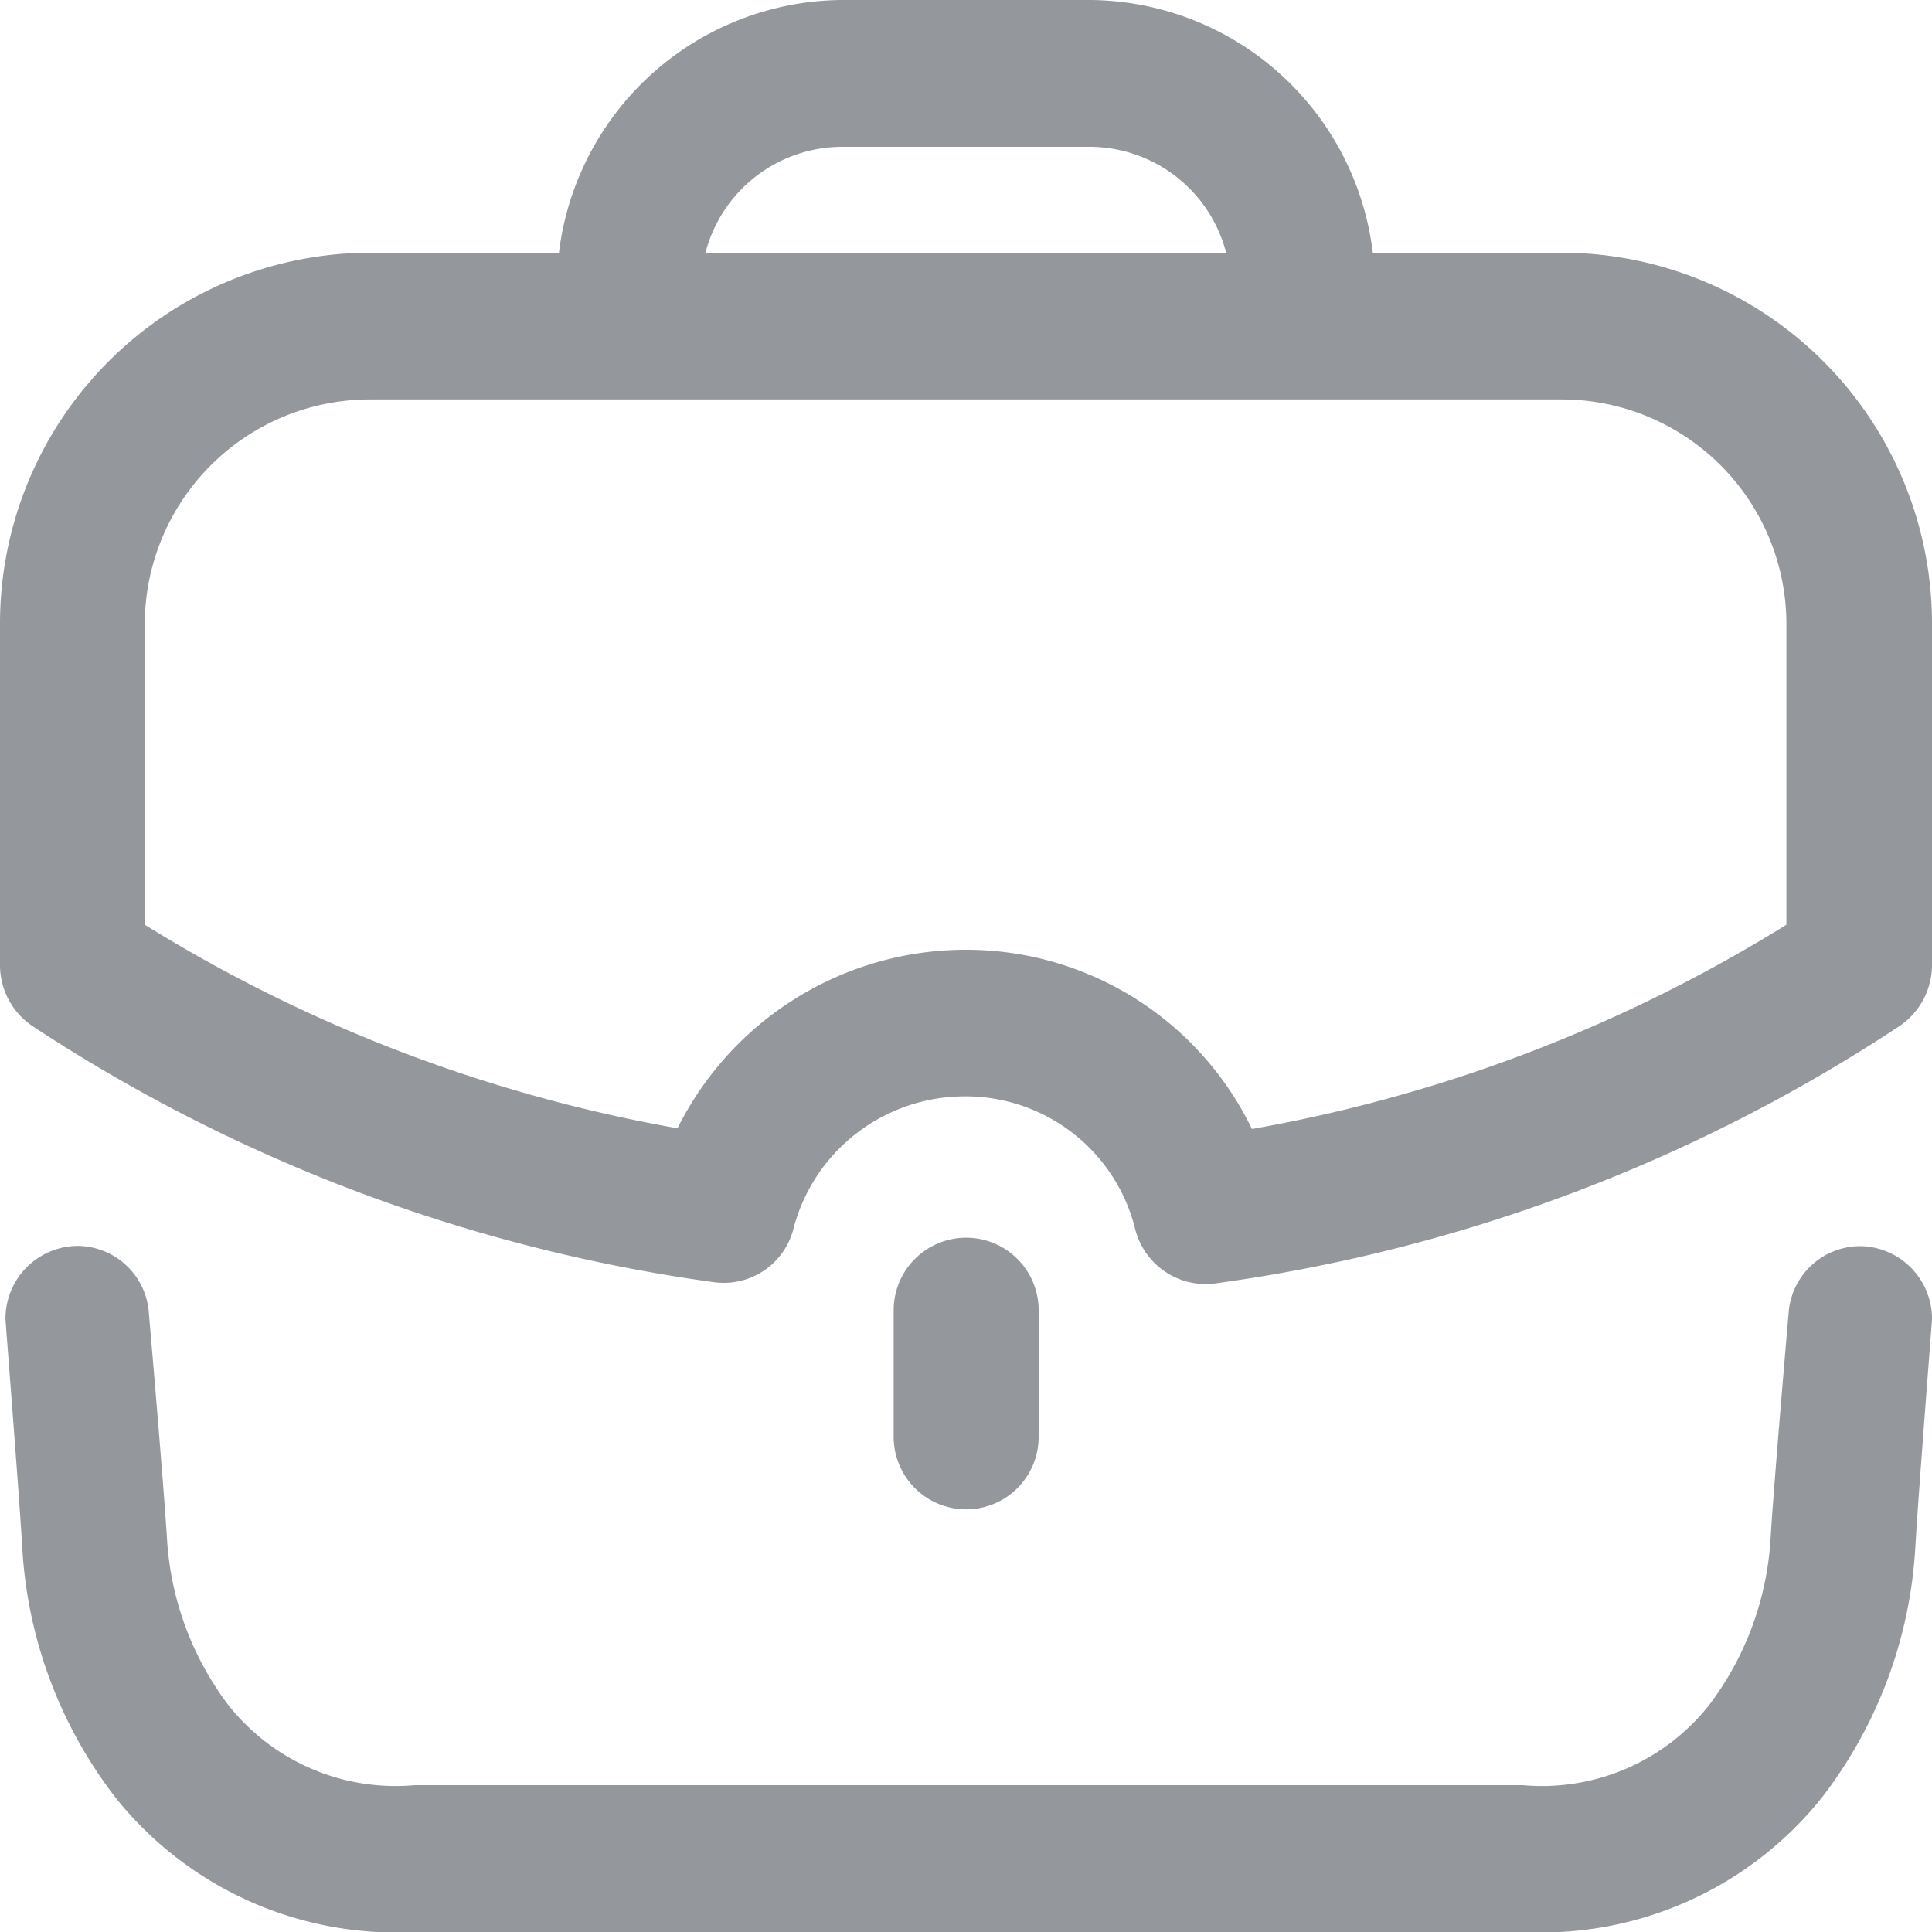 <svg id="manager" xmlns="http://www.w3.org/2000/svg" width="25" height="25" viewBox="0 0 25 25">
			  <g id="maamger">
				<path id="Work" d="M5.364,25A4.642,4.642,0,0,1,1.5,23.267,5.824,5.824,0,0,1,.288,20.024C.248,19.335.071,17.1.071,17.069a.941.941,0,0,1,.935-.947A.932.932,0,0,1,1.927,17s.192,2.215.234,2.914a3.955,3.955,0,0,0,.789,2.143A2.758,2.758,0,0,0,5.366,23.1c1.546,0,12.791,0,14.338,0a2.758,2.758,0,0,0,2.417-1.043,3.954,3.954,0,0,0,.79-2.144c.041-.7.233-2.914.233-2.914a.932.932,0,0,1,.921-.874.941.941,0,0,1,.935.947c0,.029-.177,2.266-.216,2.955a5.84,5.84,0,0,1-1.218,3.245A4.643,4.643,0,0,1,19.708,25c-.774,0-3.973,0-7.173,0S6.137,25,5.364,25Zm6.2-6.4V16.954a.938.938,0,1,1,1.876,0v1.639a.938.938,0,1,1-1.876,0ZM14.688,15.9a2.259,2.259,0,0,0-2.2-1.713A2.29,2.29,0,0,0,10.267,15.9a.929.929,0,0,1-.9.7.891.891,0,0,1-.134-.009A21.306,21.306,0,0,1,.421,13.278.953.953,0,0,1,0,12.485V8.093A4.8,4.8,0,0,1,4.773,3.27h2.46A3.718,3.718,0,0,1,10.884,0h3.229a3.714,3.714,0,0,1,3.651,3.27h2.473A4.8,4.8,0,0,1,25,8.093v4.391a.956.956,0,0,1-.42.793,21.3,21.3,0,0,1-8.851,3.33,1.013,1.013,0,0,1-.128.009A.943.943,0,0,1,14.688,15.9ZM16.2,14.609a19.525,19.525,0,0,0,6.916-2.643V8.093a2.908,2.908,0,0,0-2.884-2.924H4.773a2.914,2.914,0,0,0-2.9,2.924v3.873A19.5,19.5,0,0,0,8.767,14.6a4.167,4.167,0,0,1,3.725-2.31A4.106,4.106,0,0,1,16.2,14.609ZM9.129,3.27h6.737A1.828,1.828,0,0,0,14.113,1.9H10.884A1.831,1.831,0,0,0,9.129,3.27Z" fill="#94979b"/>
			  </g>
			</svg>